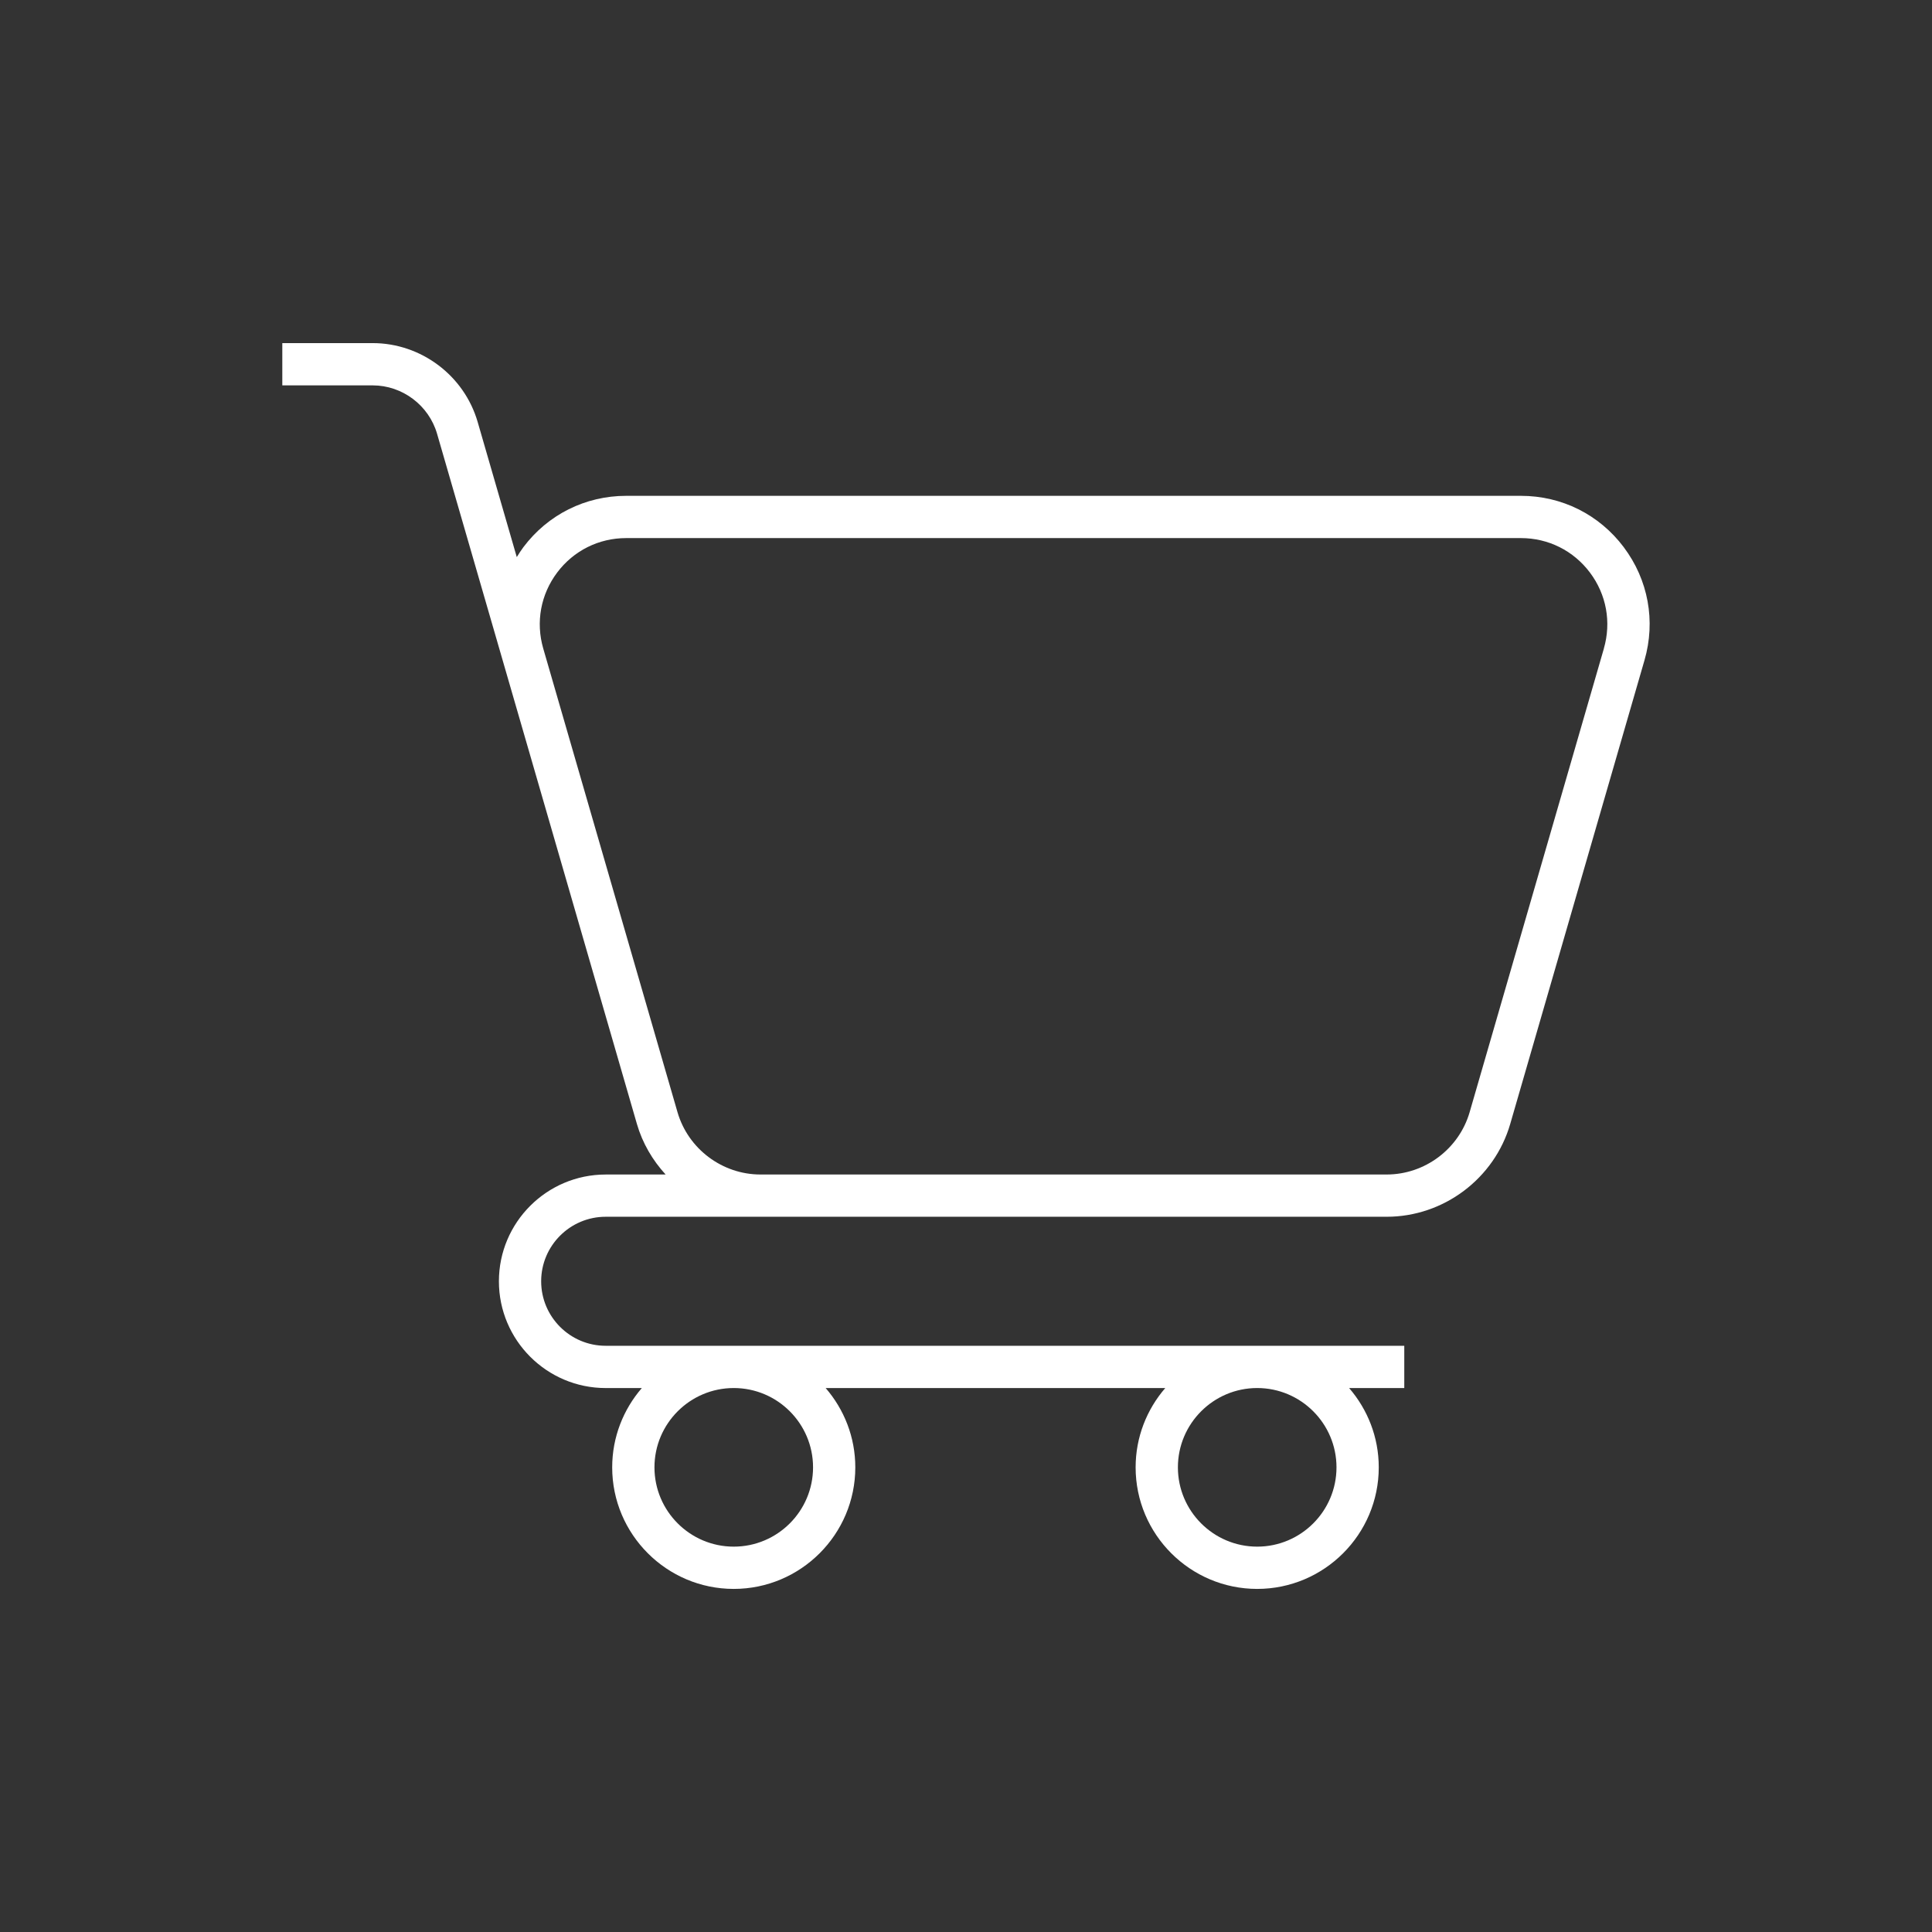 <?xml version="1.0" encoding="UTF-8"?>
<svg id="Warstwa_1" xmlns="http://www.w3.org/2000/svg" version="1.1" viewBox="0 0 115 115">
  <rect x="0" y="0" width="115" height="115" fill="#333333" stroke="none"/>
  <!-- Generator: Adobe Illustrator 29.5.0, SVG Export Plug-In . SVG Version: 2.1.0 Build 137)  -->
  <defs>
    <style>
      .st0 {
        fill: #fff;
      }
    </style>
  </defs>
  <path class="st0" d="M96.653,32.571c-1.46-1.942-3.691-3.057-6.121-3.057h-53.258c-2.43,0-4.661,1.114-6.121,3.057-.143.191-.269.39-.392.59l-2.328-8.042c-.801-2.766-3.371-4.696-6.249-4.696h-5.38v2.516h5.38c1.765,0,3.341,1.185,3.832,2.88l11.895,41.081 0-0.0 0.0 0c.332,1.148.934,2.165,1.71,3.012h-3.568c-3.505,0-6.356,2.851-6.356,6.355s2.851,6.355,6.356,6.355h2.151c-1.096,1.269-1.764,2.917-1.764,4.721,0,3.989,3.246,7.235,7.235,7.235s7.236-3.246,7.236-7.235c0-1.804-.668-3.452-1.764-4.721h20.214c-1.096,1.269-1.764,2.917-1.764,4.721,0,3.989,3.246,7.235,7.236,7.235s7.236-3.246,7.236-7.235c0-1.804-.668-3.452-1.764-4.721h3.283v-2.516h-47.536c-2.118,0-3.84-1.723-3.84-3.84s1.723-3.84,3.84-3.84h46.489c3.388,0,6.413-2.272,7.354-5.527l7.991-27.599c.676-2.334.226-4.787-1.234-6.729ZM48.396,87.342c0,2.603-2.118,4.72-4.72,4.72s-4.72-2.117-4.72-4.72,2.117-4.721,4.72-4.721,4.72,2.118,4.72,4.721ZM79.553,87.342c0,2.603-2.118,4.72-4.72,4.72s-4.72-2.117-4.72-4.72,2.118-4.721,4.72-4.721,4.72,2.118,4.72,4.721ZM95.47,38.601l-7.991,27.599c-.632,2.185-2.663,3.711-4.938,3.711h-37.276c-2.274,0-4.305-1.526-4.938-3.711l-7.991-27.599c-.454-1.567-.152-3.215.828-4.52.98-1.304,2.478-2.052,4.109-2.052h53.258c1.631,0,3.129.748,4.109,2.053.98,1.304,1.282,2.951.828,4.519Z"/>
</svg>